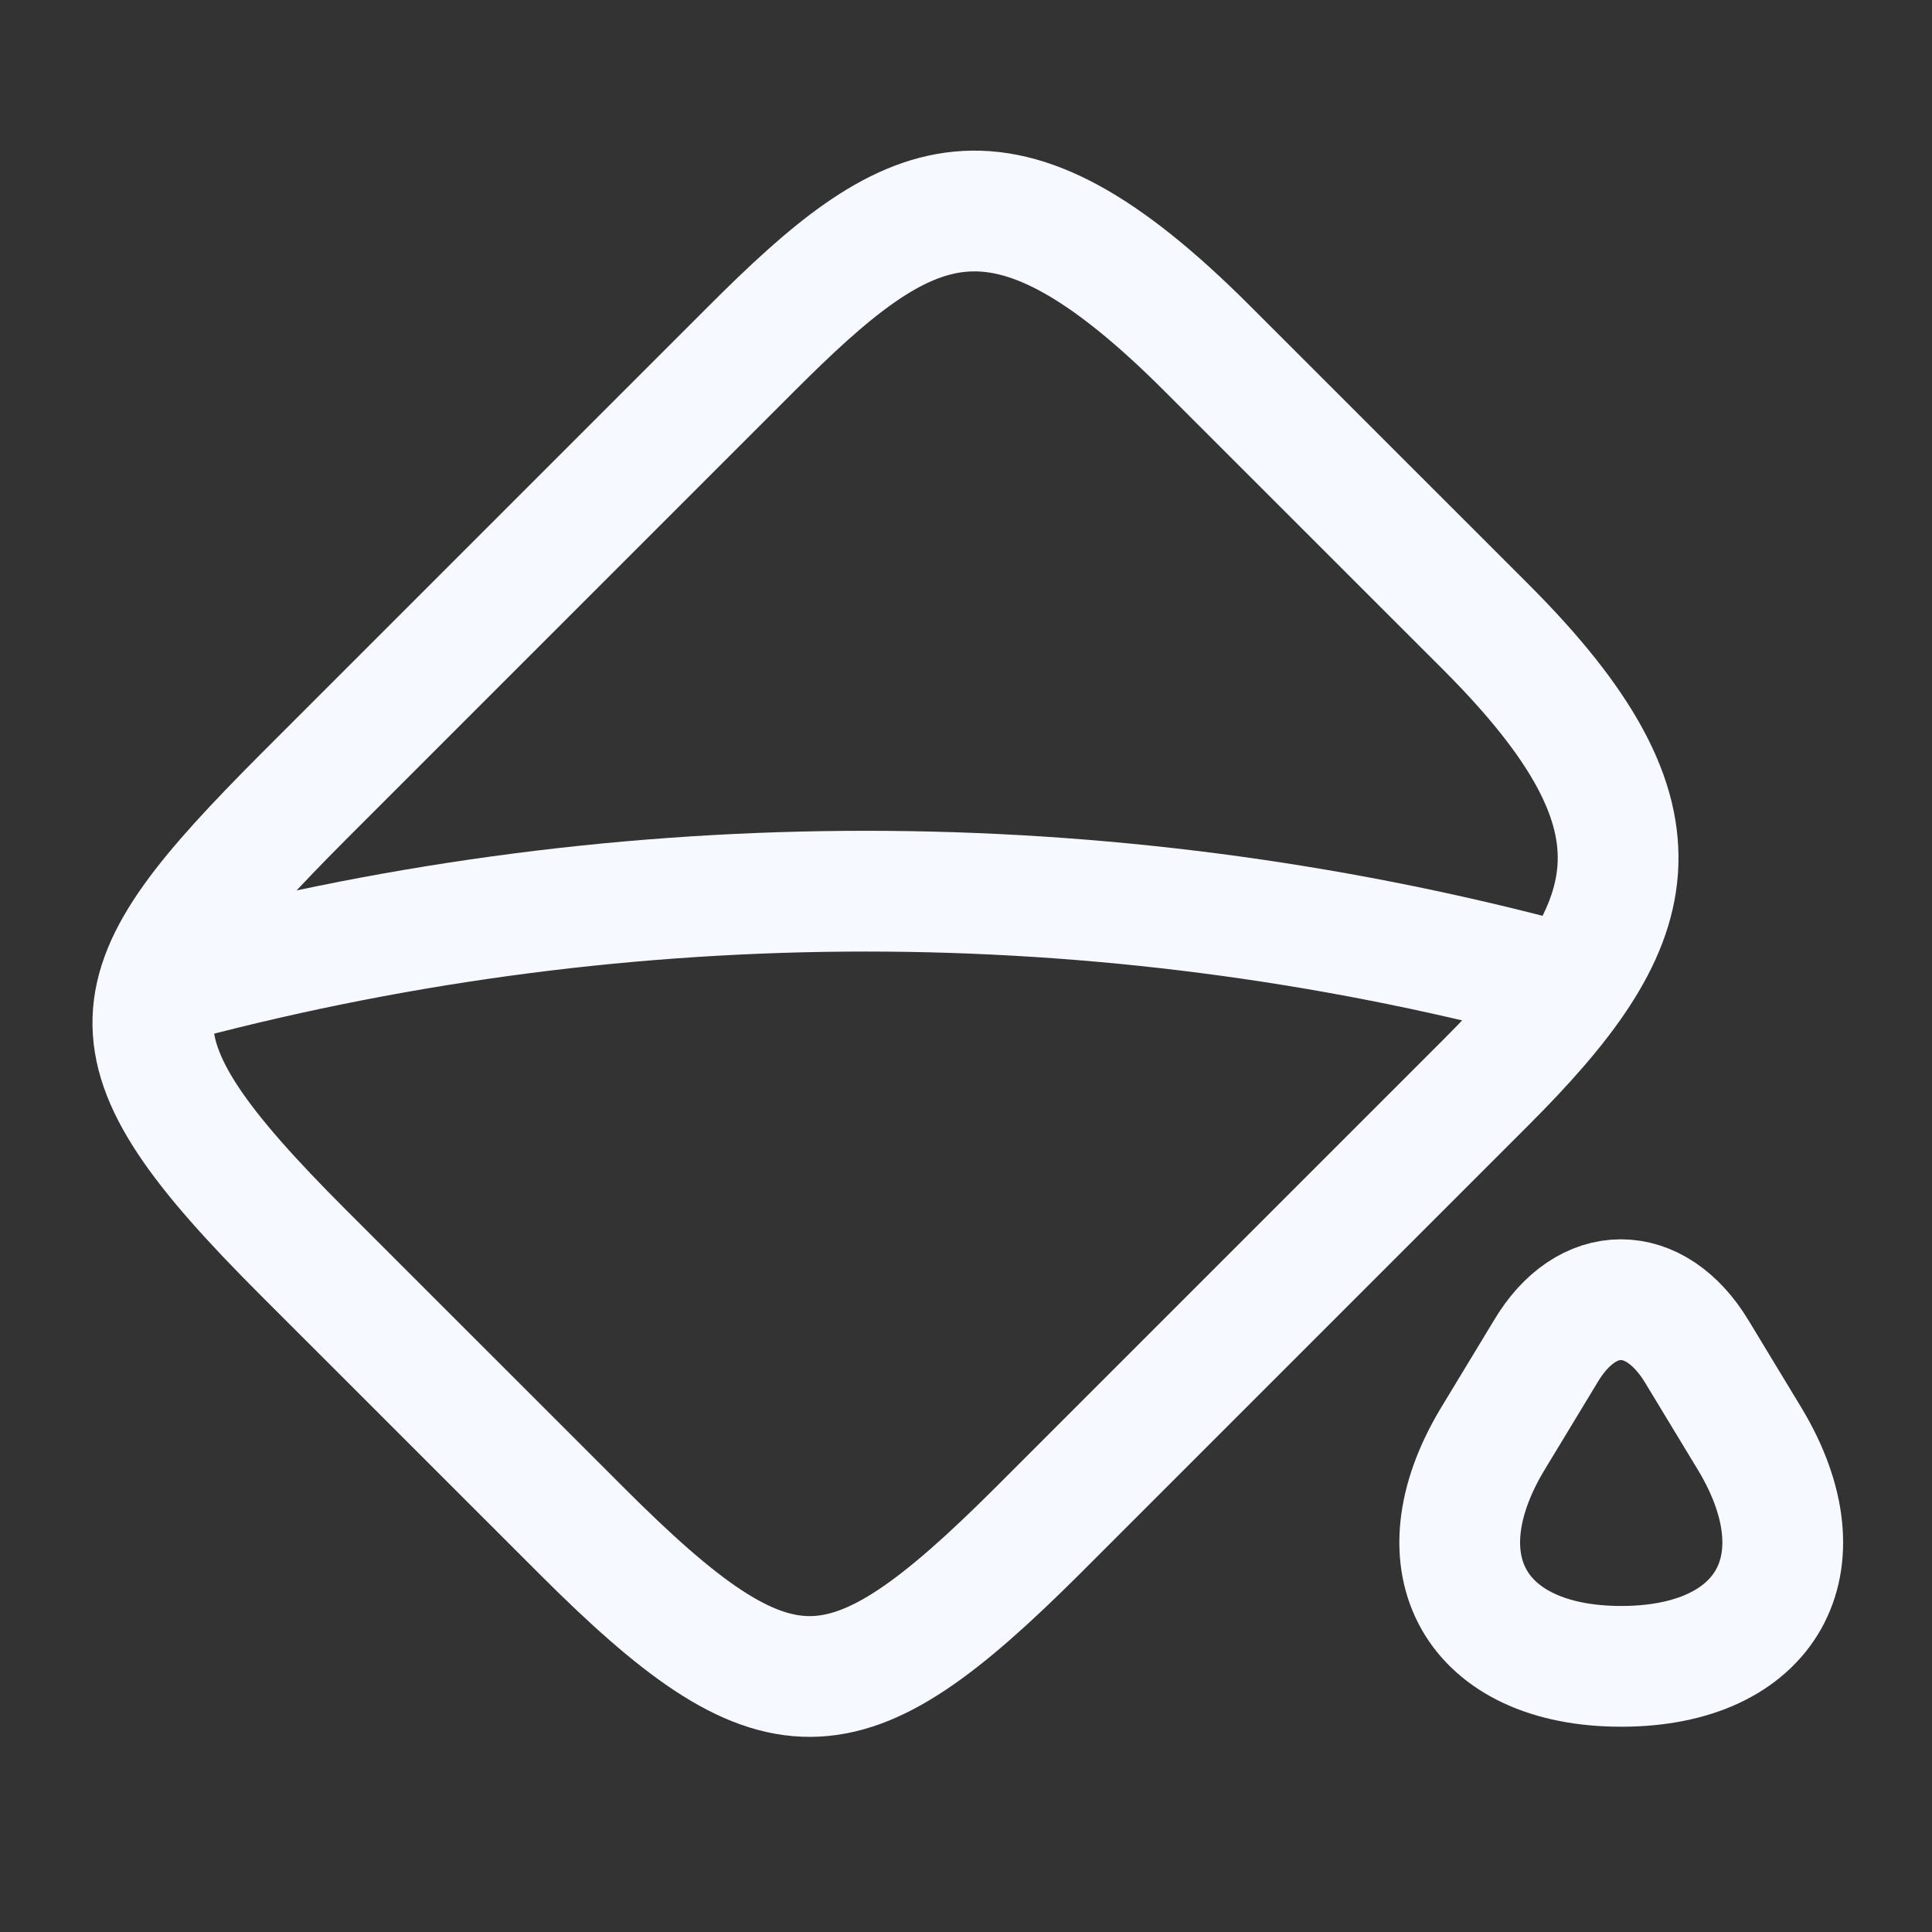 <svg width="24" height="24" viewBox="0 0 24 24" fill="none" xmlns="http://www.w3.org/2000/svg">
<rect x="0" y="0" width="24" height="24" fill="#333333" stroke="none"/>
<g clip-path="url(#clip0_4866_39990)">
<path d="M3.767 15.559L7.227 19.018C9.657 21.448 10.487 21.409 12.887 19.018L18.457 13.448C20.397 11.508 20.887 10.219 18.457 7.788L14.997 4.329C12.407 1.738 11.277 2.389 9.337 4.329L3.767 9.899C1.377 12.299 1.177 12.969 3.767 15.559Z" stroke="#F6F9FF" stroke-width="1.5" stroke-linecap="round" stroke-linejoin="round"/>
<path d="M19.2 16.79L18.54 17.88C17.61 19.43 18.329 20.7 20.14 20.7C21.95 20.7 22.669 19.43 21.739 17.88L21.079 16.79C20.559 15.93 19.709 15.93 19.2 16.79Z" stroke="#F6F9FF" stroke-width="1.5" stroke-linecap="round" stroke-linejoin="round"/>
<path d="M2 12.239C7.56 10.729 13.42 10.679 19 12.109L19.5 12.239" stroke="#F6F9FF" stroke-width="1.5" stroke-linecap="round" stroke-linejoin="round"/>
</g>
<defs>
<clipPath id="clip0_4866_39990">
<rect width="24" height="24" fill="white"/>
</clipPath>
</defs>
</svg>
